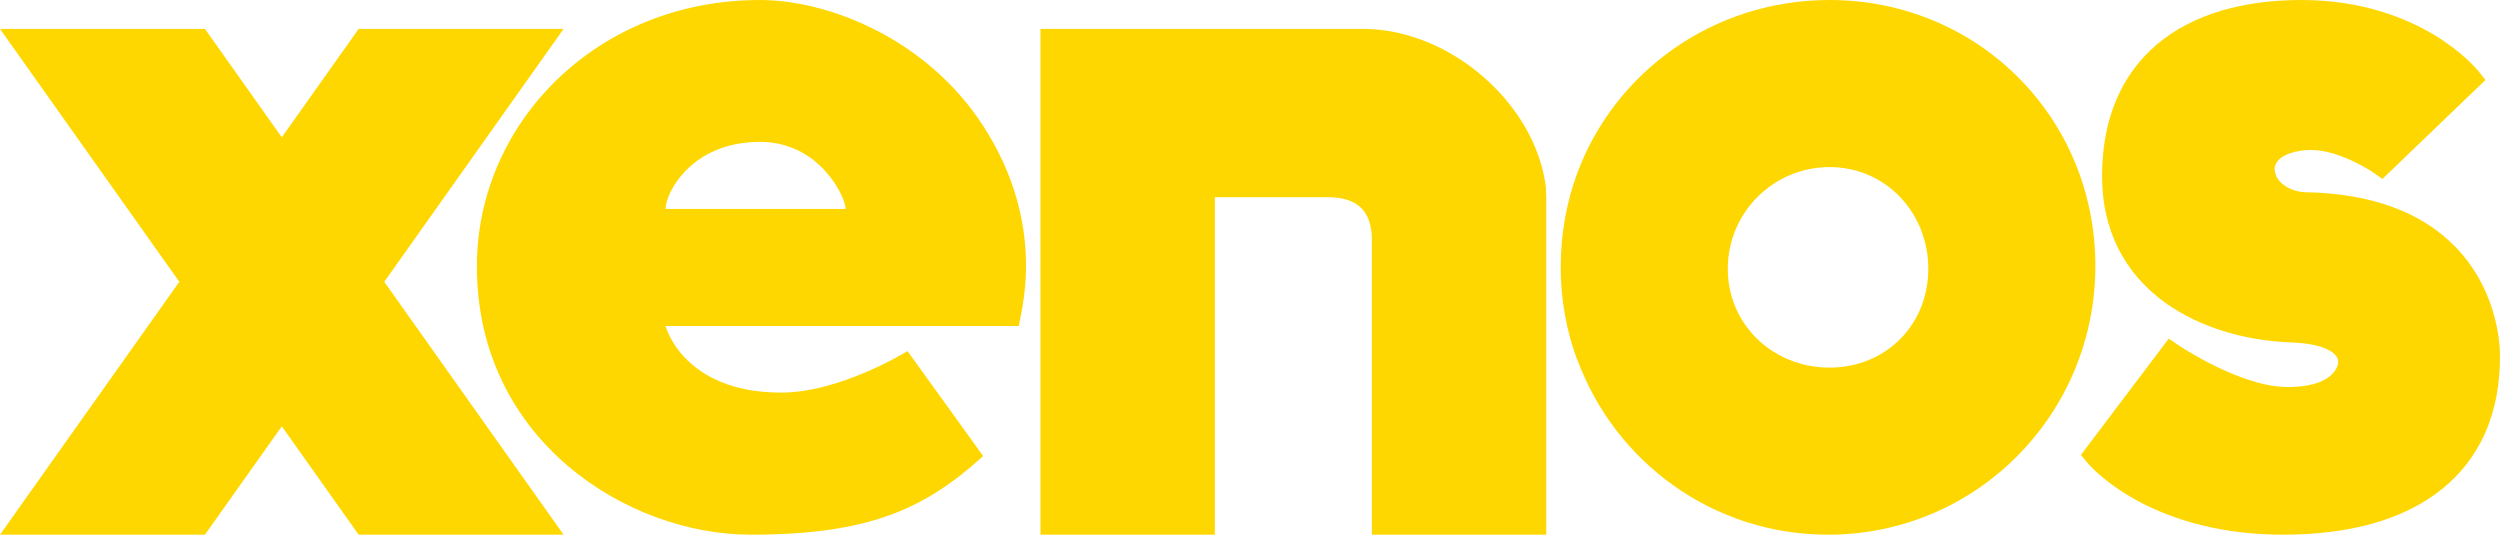 <?xml version="1.0" encoding="UTF-8"?>
<svg width="173px" height="37px" viewBox="0 0 173 37" version="1.1" xmlns="http://www.w3.org/2000/svg" xmlns:xlink="http://www.w3.org/1999/xlink">
    <title>Group</title>
    <g id="Page-1" stroke="none" stroke-width="1" fill="none" fill-rule="evenodd">
        <g id="Xenos_Yellow_RGB_255_215_0_zwart_kader" transform="translate(-0, 0)" fill="#FFD700">
            <path d="M126.602,25.438 C122.714,25.438 119.563,22.49 119.563,18.602 C119.563,14.714 122.714,11.562 126.602,11.562 C130.49,11.562 133.438,14.714 133.438,18.602 C133.438,22.49 130.49,25.438 126.602,25.438 Z M126.602,0 C118.58,0 111.744,4.954 109.133,12.016 C109.133,12.015 109.133,12.015 109.133,12.014 C108.4,14.019 108,16.2 108,18.5 C108,20.768 108.409,22.94 109.156,24.948 L109.156,24.901 C111.766,31.967 118.514,37 126.5,37 C136.774,37 145,28.671 145,18.398 C145,8.125 136.876,0 126.602,0 L126.602,0 Z" id="Fill-3"></path>
            <path d="M46.056,14.459 C46.056,13.358 47.837,9.817 52.585,9.817 C56.739,9.817 58.519,13.659 58.519,14.459 L46.056,14.459 Z M68.015,8.676 C64.109,2.673 57.333,0 52.585,0 C41.309,0 33,8.502 33,18.43 C33,30.48 43.445,37 51.947,37 C60.201,37 64.023,35.19 68.035,31.56 L62.8,24.295 C62.8,24.295 58.167,27.168 54.061,27.168 C47.243,27.168 46.056,22.557 46.056,22.557 L70.508,22.557 C70.508,21.978 72.644,15.789 68.015,8.676 L68.015,8.676 Z" id="Fill-4"></path>
            <path d="M107,37 L107,13.662 C106.992,13.683 106.984,12.933 106.976,12.954 C106.254,7.125 100.291,2 94.33,2 L72,2 L72,37 L84.069,37 L84.069,13.648 L91.913,13.648 C94.267,13.648 94.931,14.975 94.931,16.578 L94.931,37 L107,37" id="Fill-5"></path>
            <path d="M169.973,17.145 C167.616,14.681 164.11,13.388 159.552,13.302 C158.545,13.284 157.443,12.65 157.407,11.737 C157.38,11.034 158.194,10.518 159.533,10.391 C159.646,10.38 159.765,10.375 159.885,10.375 C161.964,10.375 164.24,11.945 164.26,11.961 L164.863,12.383 L171.994,5.534 L171.496,4.911 C171.455,4.859 170.458,3.63 168.445,2.417 C166.615,1.314 163.538,0 159.273,0 C157.219,0 155.338,0.252 153.68,0.749 C151.973,1.261 150.496,2.035 149.288,3.048 C148.044,4.094 147.087,5.396 146.444,6.916 C145.792,8.459 145.461,10.234 145.461,12.194 C145.461,15.87 146.977,18.901 149.846,20.958 C152.137,22.6 155.225,23.573 158.541,23.696 C160.633,23.775 161.371,24.288 161.624,24.587 C161.795,24.787 161.81,24.969 161.809,25.042 L161.795,25.046 L161.793,25.167 C161.767,25.326 161.445,26.78 158.356,26.78 C158.29,26.78 158.223,26.779 158.156,26.778 C154.973,26.715 150.821,23.935 150.78,23.908 L150.077,23.432 L144,31.48 L144.437,32.012 C144.481,32.065 145.529,33.321 147.734,34.554 C149.729,35.67 153.123,37 157.963,37 C162.663,37 166.366,35.942 168.969,33.857 C170.289,32.799 171.302,31.484 171.979,29.95 C172.654,28.42 172.997,26.665 172.999,24.733 C173.007,24.384 173.045,20.357 169.973,17.145" id="Fill-6"></path>
            <polyline id="Fill-7" points="39 2 24.818 2 19.5 9.5 14.182 2 0 2 12.409 19.5 0 37 14.182 37 19.5 29.5 24.818 37 39 37 26.591 19.5 39 2"></polyline>
        </g>
    </g>
</svg>